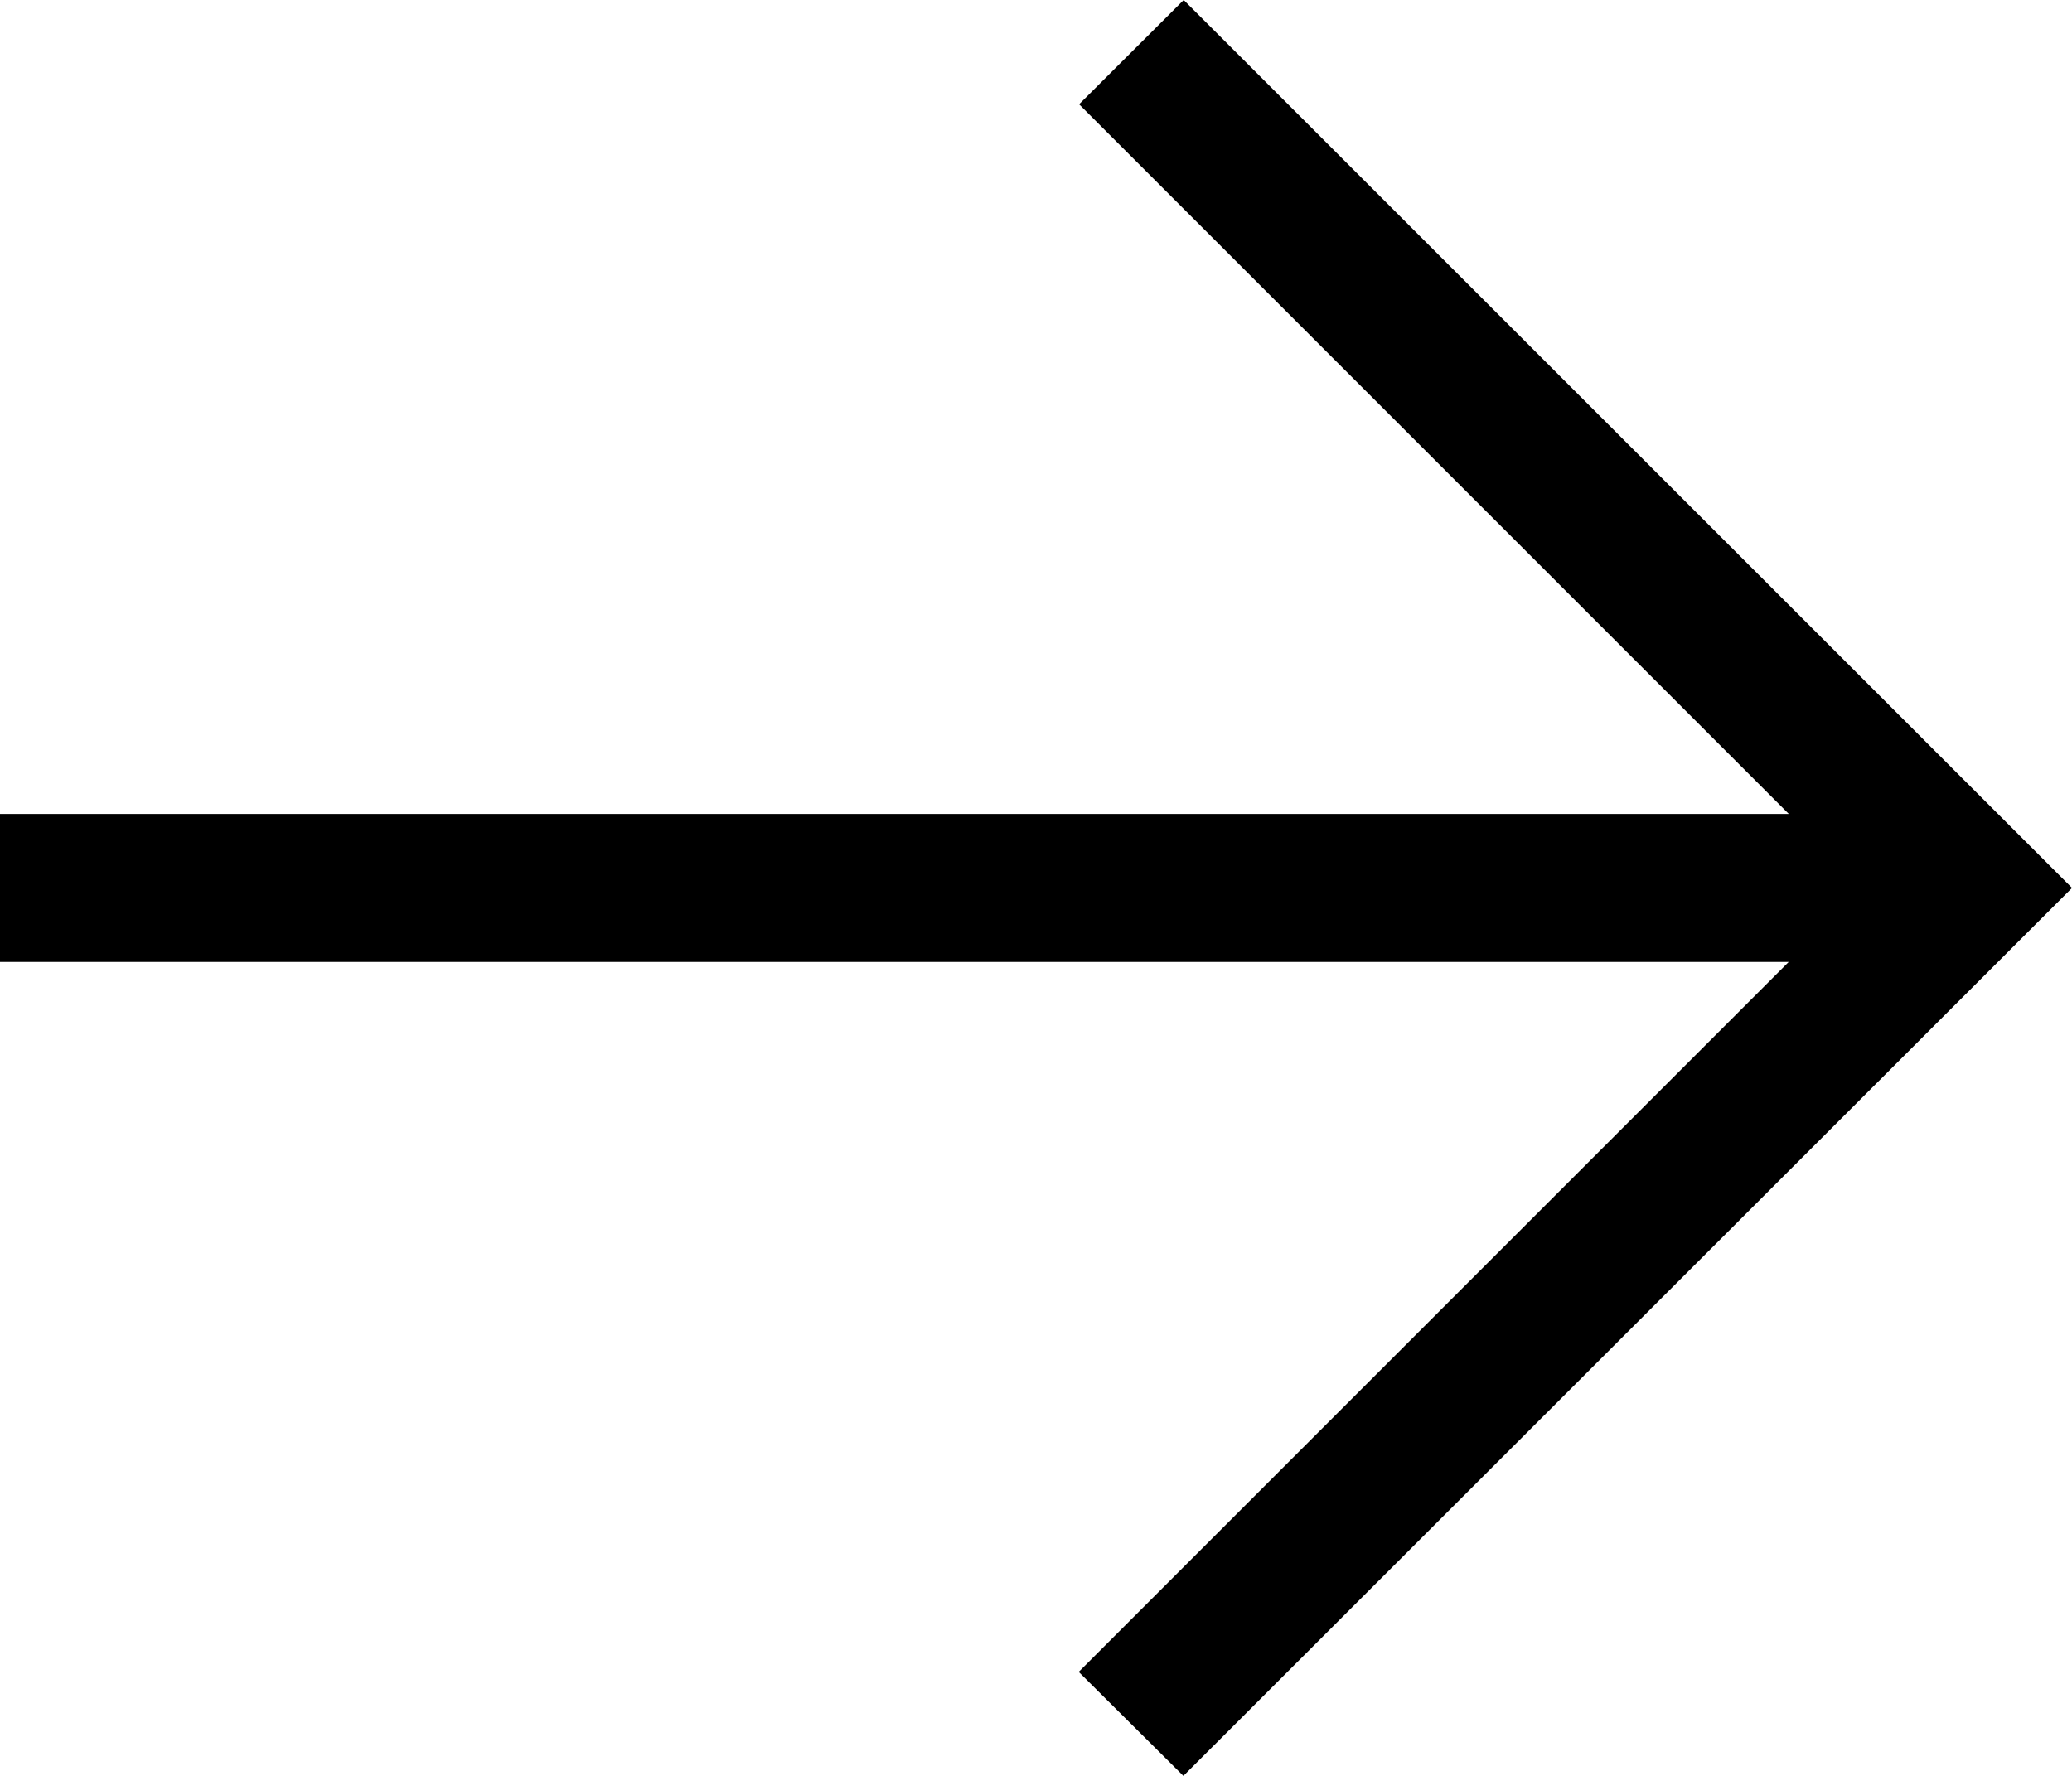 <svg xmlns="http://www.w3.org/2000/svg" width="21" height="18" viewBox="245.5 247 21 18"><path d="M257.494 265l9.006-9-9.003-9-1.06 1.057 7.193 7.193H245.5v1.5h18.129l-7.196 7.196 1.061 1.054z"/></svg>